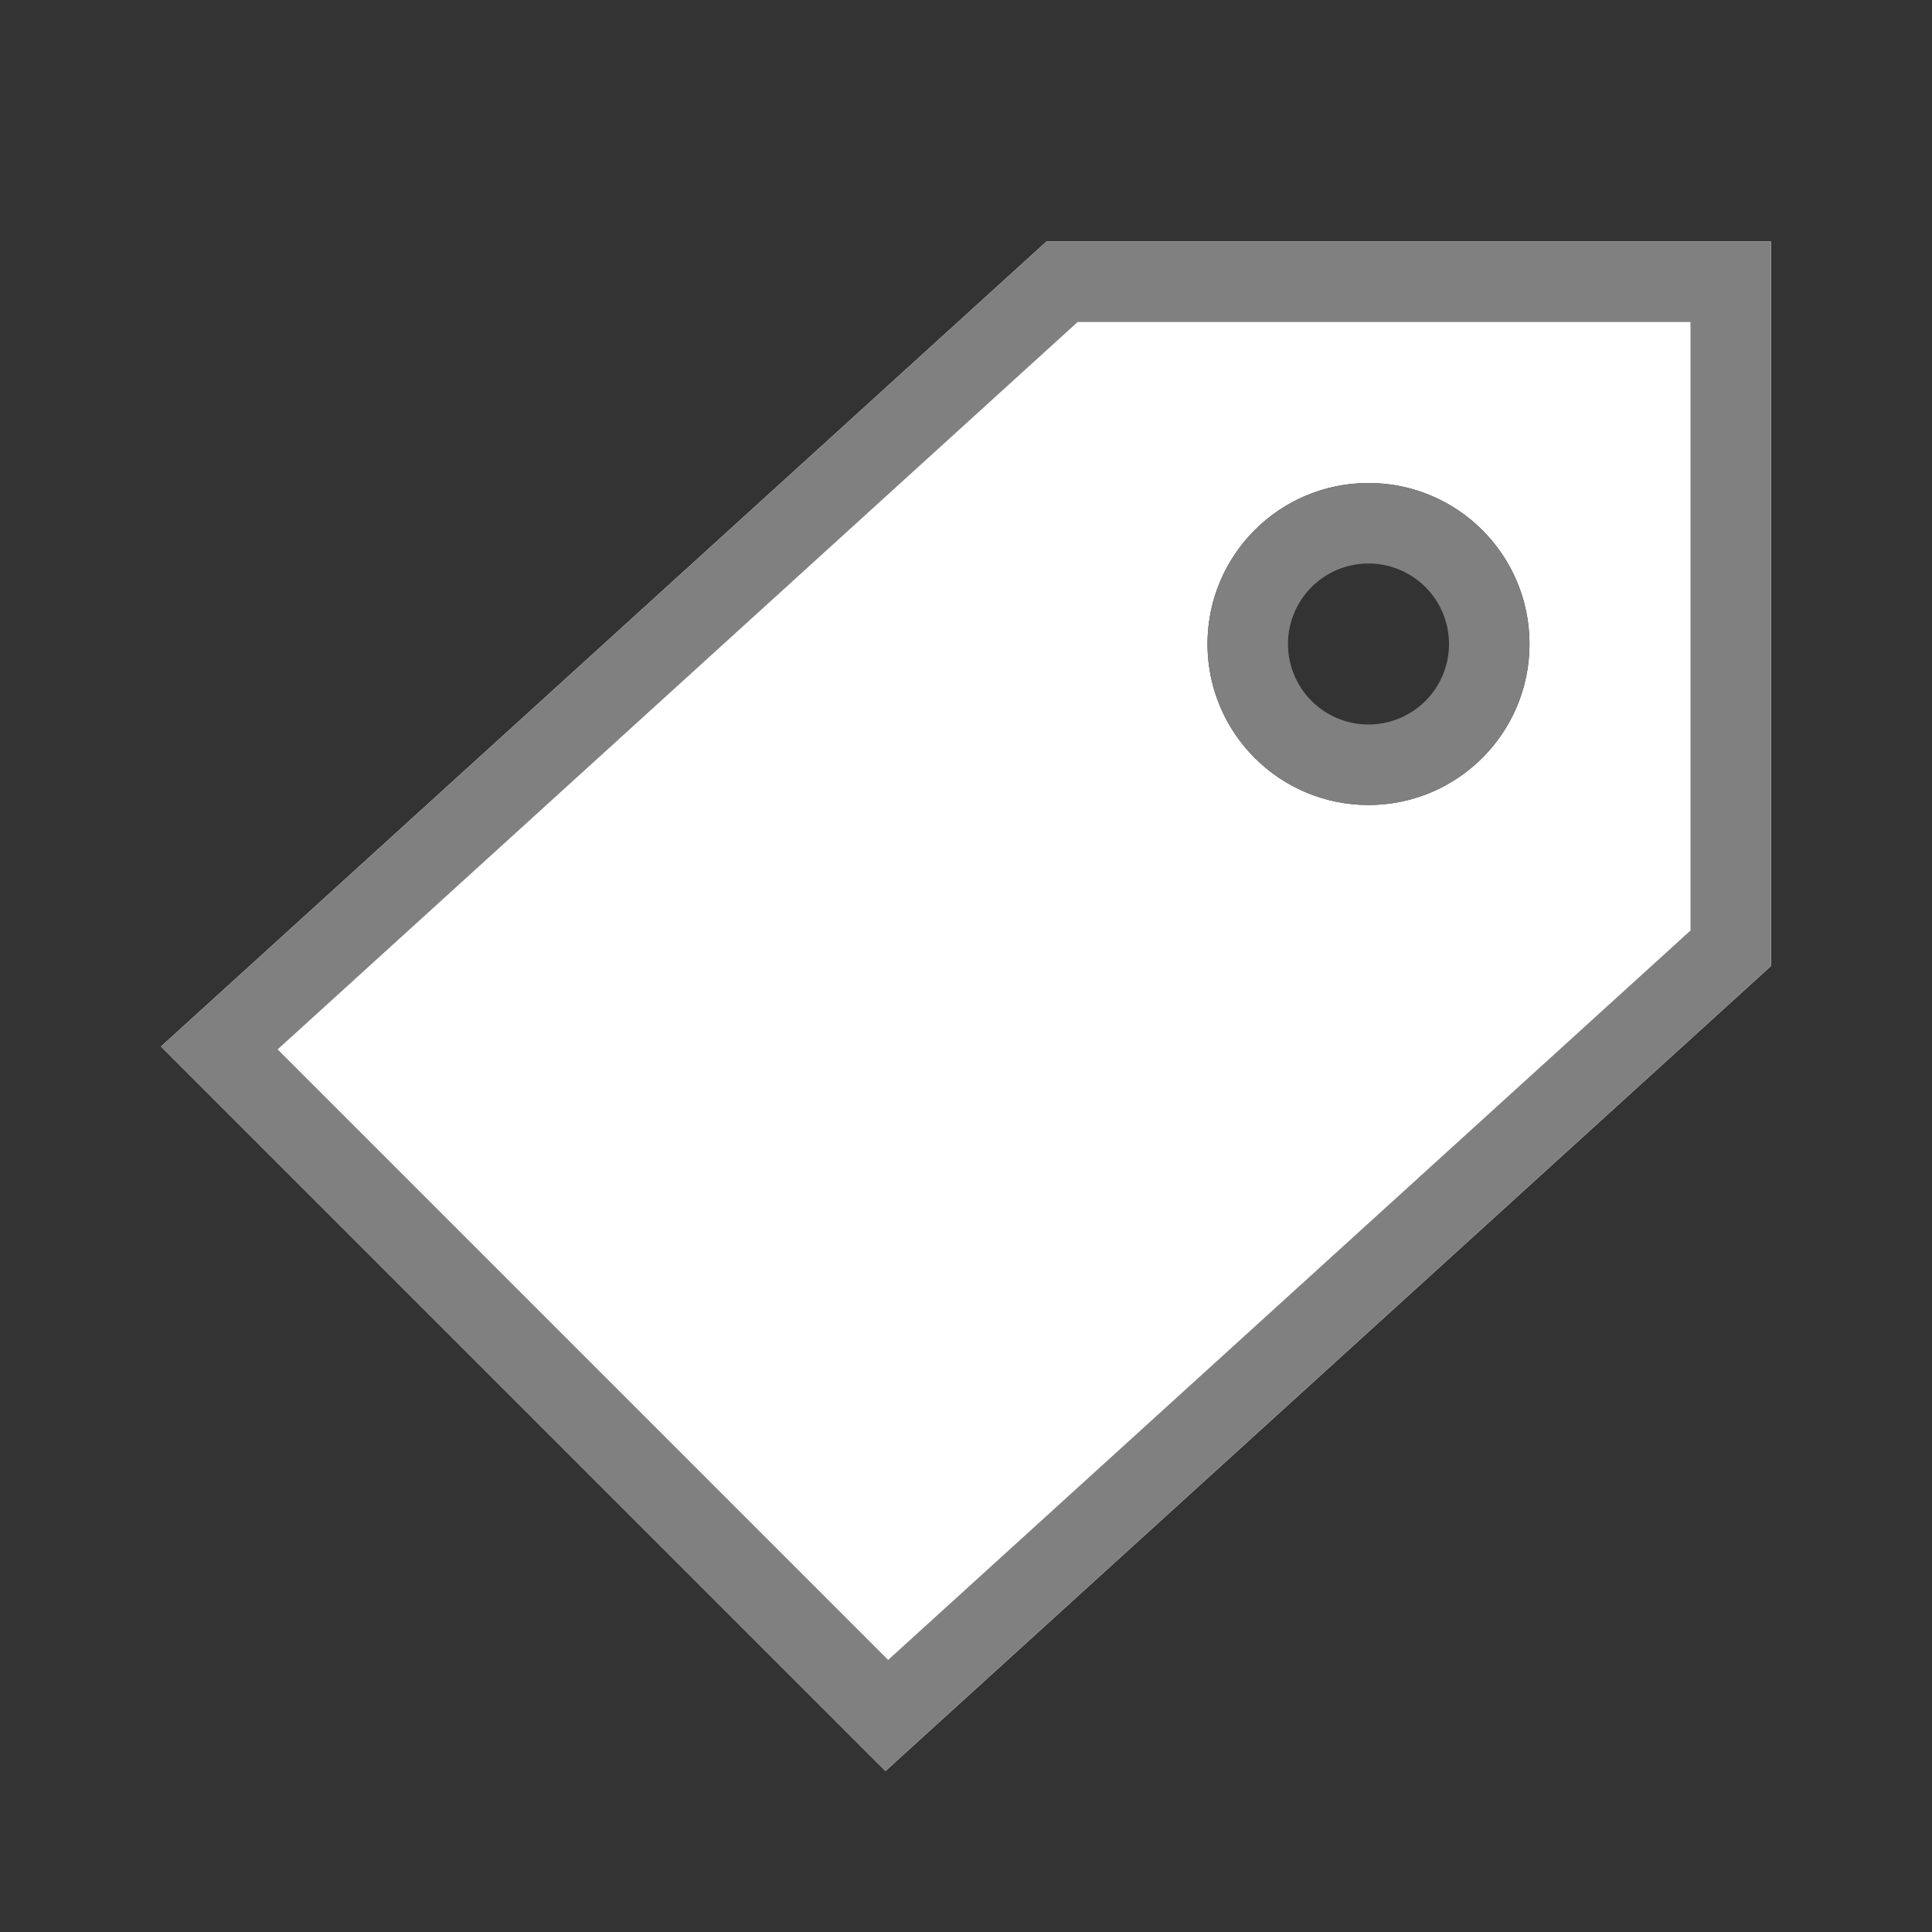 <svg viewBox="0 0 24 24" xmlns="http://www.w3.org/2000/svg">
  <rect x="0" y="0" width="24" height="24" fill="#333333" stroke="none"/>
  <path
     style="fill:#ffffff"
     d="M 13 3 L 2 13 L 11 22 L 22 12 L 22 3 L 13 3 z M 17 6 C 18.105 6 19 6.895 19 8 C 19 9.105 18.105 10 17 10 C 15.895 10 15 9.105 15 8 C 15 6.895 15.895 6 17 6 z " />
  <path
     style="fill:#808080"
     d="M 13,3 2,13 11,22 22,12 V 3 Z m 0.387,1 H 21 v 7.559 l -9.967,9.061 -7.584,-7.584 z"
      />
  <path
     style="fill:#808080"
     d="m 17,6 a 2,2 0 0 0 -2,2 2,2 0 0 0 2,2 2,2 0 0 0 2,-2 2,2 0 0 0 -2,-2 z m 0,1 a 1,1 0 0 1 1,1 1,1 0 0 1 -1,1 1,1 0 0 1 -1,-1 1,1 0 0 1 1,-1 z" />
</svg>
